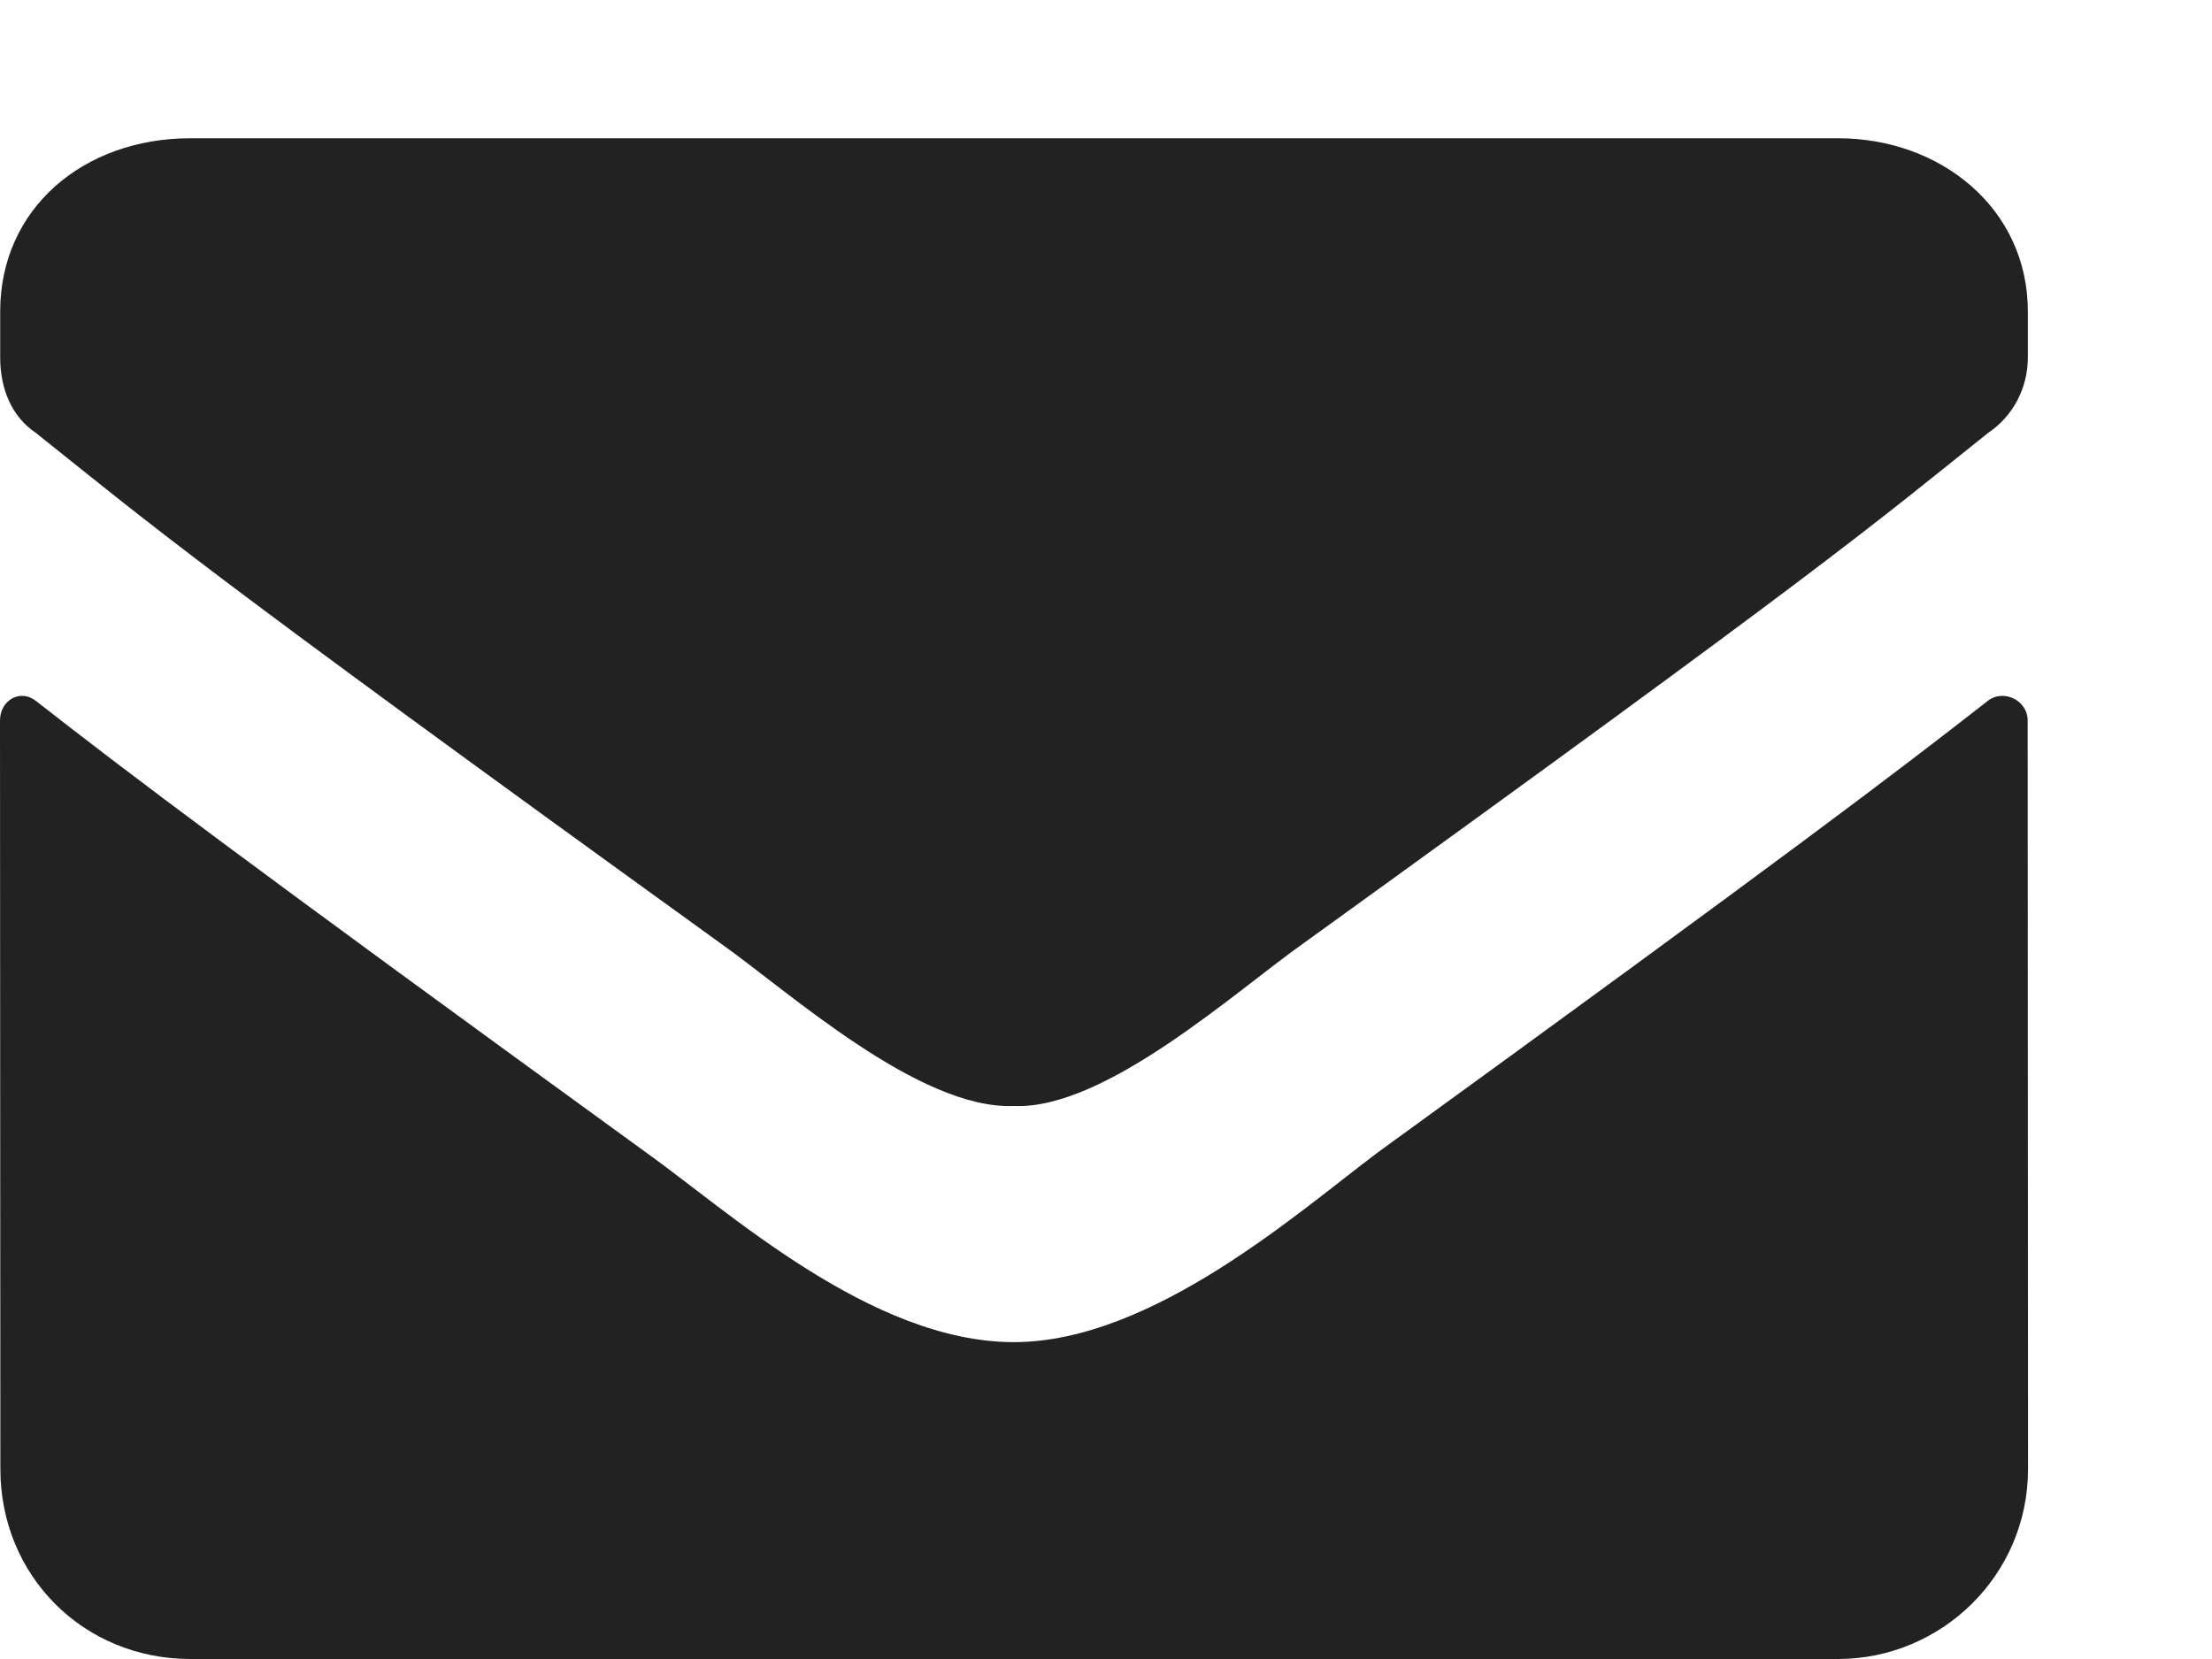 <svg width="12" height="9" viewBox="0 0 12 9" fill="none" xmlns="http://www.w3.org/2000/svg">
<path d="M10.785 3.801C10.291 4.188 9.668 4.66 7.477 6.25C7.047 6.572 6.252 7.281 5.5 7.281C4.727 7.281 3.953 6.572 3.502 6.25C1.311 4.66 0.688 4.188 0.193 3.801C0.107 3.736 0 3.801 0 3.908L0.002 7.969C0.002 8.549 0.453 9 1.033 9H9.971C10.529 9 11.002 8.549 11.002 7.969L11 3.908C11 3.801 10.871 3.736 10.785 3.801ZM5.501 6C5.995 6.021 6.704 5.377 7.069 5.119C9.927 3.057 10.142 2.863 10.786 2.348C10.915 2.262 11.001 2.111 11.001 1.939V1.69C11.001 1.131 10.529 0.75 9.971 0.75H1.033C0.453 0.75 0.001 1.131 0.001 1.69V1.939C0.001 2.111 0.065 2.262 0.194 2.348C0.839 2.863 1.054 3.057 3.911 5.119C4.276 5.377 4.985 6.021 5.501 6Z" fill="#222222"/>
</svg>
